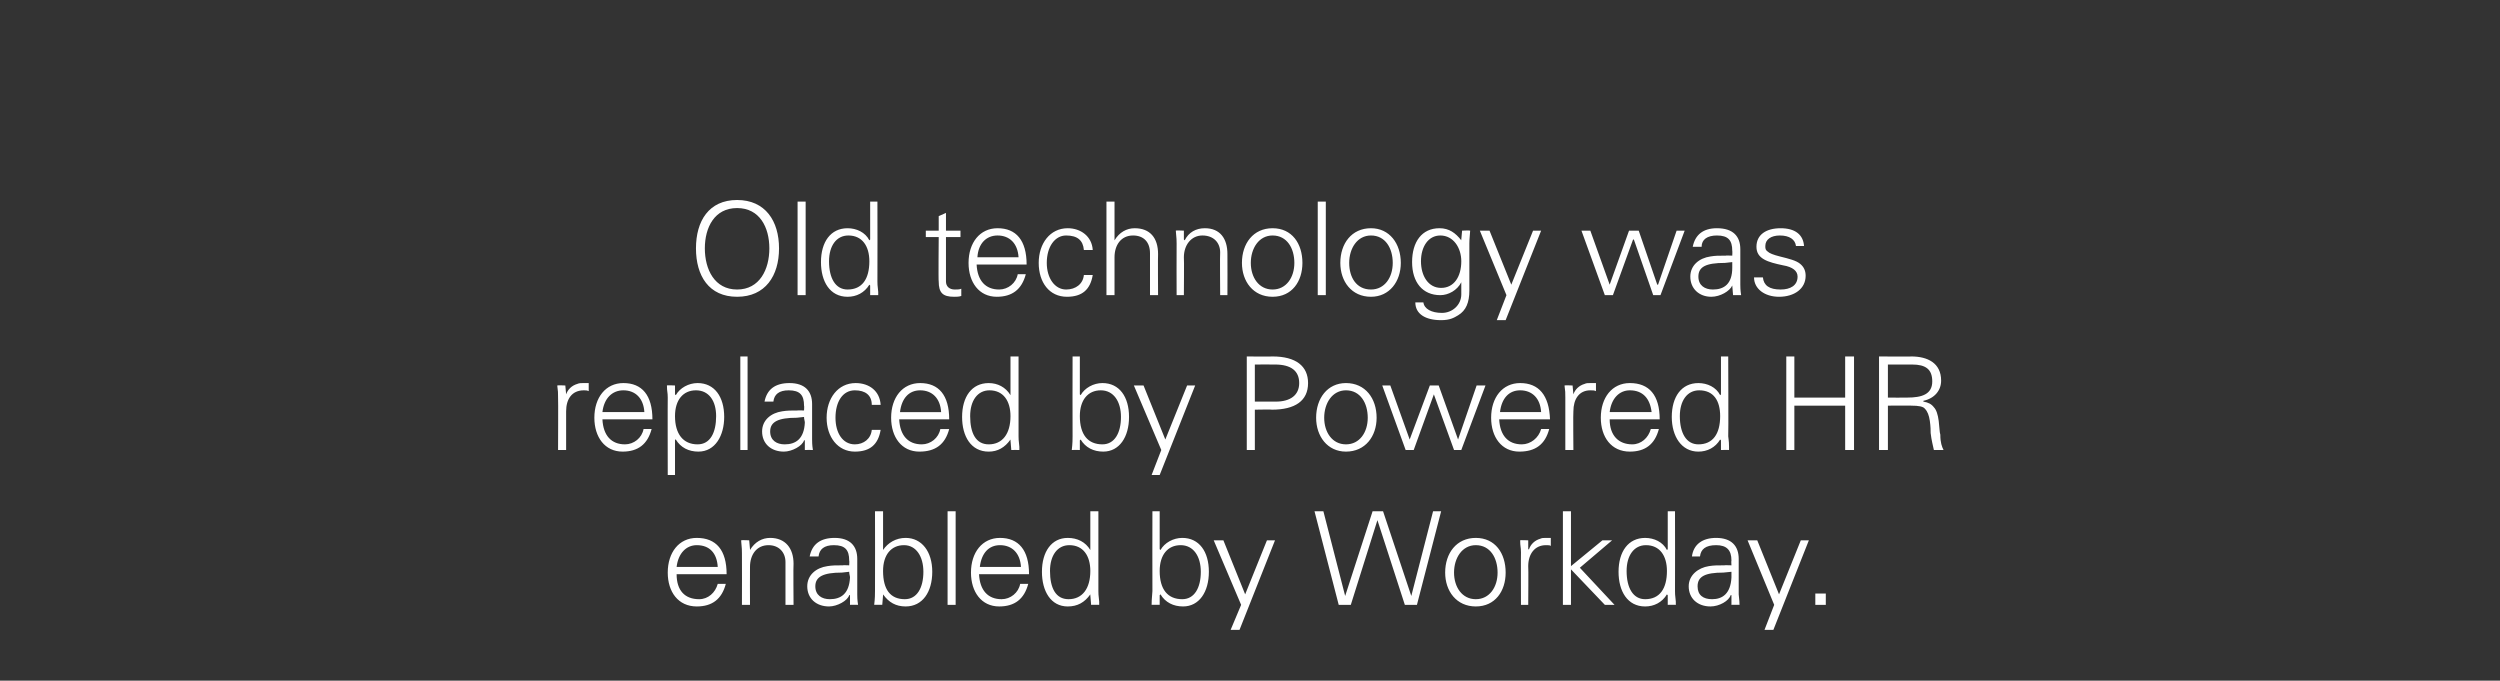 <?xml version="1.0" standalone="no"?><!DOCTYPE svg PUBLIC "-//W3C//DTD SVG 1.1//EN" "http://www.w3.org/Graphics/SVG/1.1/DTD/svg11.dtd"><svg xmlns="http://www.w3.org/2000/svg" version="1.1" width="310px" height="84.4px" viewBox="0 0 310 84.4"><rect x="0" y="0" width="310" height="84.4" fill="#333333" stroke="none"/><desc>Old technology was replaced by Powered HR enabled by Workday</desc><defs/><g id="Polygon77464"><path d="m90.1 71.2h-6.2c0 2 1 3.1 2.8 3.1c1.1 0 2-.8 2.3-1.9h1c-.5 1.9-1.7 2.8-3.6 2.8c-2.3 0-3.6-1.8-3.6-4.2c0-2.5 1.4-4.3 3.6-4.3c2.4 0 3.7 1.5 3.7 4.5zm-1.1-.9c-.1-1.7-1-2.7-2.6-2.7c-1.3 0-2.3 1-2.5 2.7h5.1zm9.4-.4c-.04.01 0 5.1 0 5.1h-1v-5.3c0-1.2-.8-2.1-2.1-2.1c-1.5 0-2.3 1.2-2.3 2.7c-.02.03 0 4.7 0 4.7h-1s.02-6.35 0-6.4c0-.3 0-.6-.1-1.6c.04-.05 1 0 1 0l.1 1.1v.1c.6-1 1.5-1.5 2.5-1.5c1.9 0 2.9 1.3 2.9 3.2zm7.9-.6v4.4c0 .2 0 .7.1 1.3c-.02-.02-1 0-1 0v-1.2h-.1c-.2.7-1.5 1.4-2.5 1.4c-1.6 0-2.7-1-2.7-2.5c0-1.4 1.1-2.3 2.5-2.5c.6-.1 1.1-.1 1.9-.1c-.02-.03.8 0 .8 0c0 0 .04-.57 0-.6c0-1.3-.5-1.9-1.9-1.9c-1.2 0-1.8.5-1.9 1.4h-1.1c.3-1.5 1.3-2.3 3.1-2.3c1.9 0 2.8 1 2.8 2.6zm-3.4 5c1.4 0 2.4-.7 2.5-2.7c0-.2-.1-.4-.1-.7l-.9.1c-2.3 0-3.3.5-3.3 1.7c0 1.1.8 1.6 1.8 1.6zm5.6-10.9h1v4.7s.02.07 0 .1c.6-.9 1.6-1.5 2.8-1.5c2 0 3.3 1.7 3.3 4.2c0 2.5-1.2 4.3-3.3 4.3c-1.2 0-2.1-.5-2.8-1.5c.02.04 0 .1 0 .1l-.1 1.2s-.96-.02-1 0c.1-.8.1-1.4.1-1.7c.02-.01 0-9.9 0-9.9zm3.7 10.9c1.5 0 2.3-1.4 2.3-3.4c0-1.9-.9-3.3-2.4-3.3c-1.6 0-2.6 1.2-2.6 3.2c0 2.3.9 3.5 2.7 3.5zm5.3-10.9h1V75h-1V63.4zm10.1 7.8h-6.2c.1 2 1.1 3.1 2.8 3.1c1.1 0 2.1-.8 2.3-1.9h1c-.5 1.9-1.7 2.8-3.6 2.8c-2.2 0-3.5-1.8-3.5-4.2c0-2.5 1.4-4.3 3.6-4.3c2.3 0 3.6 1.5 3.6 4.5zm-1-.9c-.1-1.7-1.1-2.7-2.6-2.7c-1.4 0-2.3 1-2.5 2.7h5.1zm8.6-6.9h1v9.9c0 .2 0 .5.1 1.3v.4c-.03-.02-1 0-1 0l-.1-1.2v-.1c-.7 1-1.6 1.5-2.8 1.5c-2.1 0-3.2-1.9-3.2-4.3c0-2.5 1.2-4.2 3.2-4.2c1.2 0 2.2.5 2.8 1.5v-4.8zm-2.7 10.9c1.7 0 2.7-1.3 2.7-3.5c0-1.9-.9-3.2-2.6-3.2c-1.5 0-2.4 1.3-2.4 3.2c0 2.1.7 3.5 2.3 3.5zm10.4-10.9h.9v4.7l.1.1c.5-.9 1.6-1.5 2.7-1.5c2.1 0 3.3 1.7 3.3 4.2c0 2.5-1.2 4.3-3.2 4.3c-1.2 0-2.2-.5-2.8-1.5l-.1.1v1.2s-1-.02-1 0c0-.8.1-1.4.1-1.7c-.02-.01 0-9.9 0-9.9zm3.7 10.9c1.5 0 2.3-1.4 2.3-3.4c0-1.9-.9-3.3-2.5-3.3c-1.6 0-2.6 1.2-2.6 3.2c0 2.3 1 3.5 2.8 3.5zm5.1-7.3l2.7 6.7l2.7-6.7h1l-4.4 11.1h-1.1l1.3-3.1l-3.4-8h1.2zm12.4-3.6l2.7 10.5l3.4-10.5h1.3l3.5 10.5l2.7-10.5h1l-3 11.6h-1.5l-3.4-10.5l-3.3 10.5H166l-3-11.6h1.1zm22.6 7.6c0 2.3-1.3 4.2-3.7 4.2c-2.4 0-3.8-1.9-3.8-4.2c0-2.4 1.4-4.3 3.8-4.3c2.4 0 3.7 1.9 3.7 4.3zm-3.7 3.3c1.7 0 2.7-1.5 2.7-3.3c0-1.8-.9-3.4-2.7-3.4c-1.7 0-2.7 1.6-2.7 3.4c0 1.8 1 3.3 2.7 3.3zm9.3-7.6v1c-.1-.1-.3-.1-.6-.1c-1.4 0-2.2 1.1-2.2 2.6c.04-.02 0 4.8 0 4.8h-.9s-.02-6.53 0-6.5c0-.7-.1-.7-.1-1.5c0-.05 1 0 1 0v1.1s.07.04.1 0c.2-.6.7-1.1 1.4-1.3c.2-.1.4-.1.7-.1h.6zm1.5-3.3h1v6.8l3.9-3.2h1.2l-4 3.4l4.3 4.6H199l-4.2-4.4v4.4h-1V63.4zm13 0h.9s.02 9.89 0 9.9c0 .2 0 .5.1 1.3v.4c0-.02-1 0-1 0v-1.2s-.08-.06-.1-.1c-.6 1-1.6 1.5-2.7 1.5c-2.2 0-3.3-1.9-3.3-4.3c0-2.5 1.2-4.2 3.3-4.2c1.1 0 2.2.5 2.7 1.5l.1-.1v-4.7zM204 74.3c1.8 0 2.7-1.3 2.7-3.5c0-1.9-.9-3.2-2.6-3.2c-1.5 0-2.4 1.3-2.4 3.2c0 2.1.8 3.5 2.3 3.5zm11.6-5v4.4c0 .2.1.7.1 1.3c0-.02-1 0-1 0v-1.2h-.1c-.2.7-1.4 1.4-2.5 1.4c-1.6 0-2.7-1-2.7-2.5c0-1.4 1.2-2.3 2.5-2.5c.6-.1 1.1-.1 1.9-.1c0-.03.9 0 .9 0c0 0-.04-.57 0-.6c0-1.3-.6-1.9-1.9-1.9c-1.3 0-1.9.5-2 1.4h-1c.2-1.5 1.3-2.3 3-2.3c1.9 0 2.8 1 2.8 2.6zm-3.3 5c1.3 0 2.3-.7 2.4-2.7v-.7l-1 .1c-2.3 0-3.2.5-3.2 1.7c0 1.1.7 1.6 1.8 1.6zm5.6-7.3l2.7 6.7l2.7-6.7h1l-4.4 11.1h-1.1L220 75l-3.3-8h1.2zm8.5 6.6v1.4h-1.3v-1.4h1.3z" stroke="none" fill="#fff"/></g><g id="Polygon77463"><path d="m73 47.5v1c-.2-.1-.4-.1-.6-.1c-1.5 0-2.2 1.1-2.2 2.6v4.8h-1s.03-6.53 0-6.5c0-.7 0-.7-.1-1.5c.05-.05 1 0 1 0l.1 1.1s.02.04 0 0c.2-.6.7-1.1 1.4-1.3c.2-.1.5-.1.7-.1h.7zm7.9 4.5h-6.2c.1 2 1.1 3.1 2.8 3.1c1.1 0 2.1-.8 2.3-1.9h1c-.5 1.9-1.7 2.8-3.6 2.8c-2.2 0-3.5-1.8-3.5-4.2c0-2.5 1.4-4.3 3.6-4.3c2.3 0 3.6 1.5 3.6 4.5zm-1-.9c-.1-1.7-1.1-2.7-2.6-2.7c-1.4 0-2.4 1-2.6 2.7h5.2zm9.9.6c0 2.3-1.1 4.3-3.2 4.3c-1.2 0-2.2-.5-2.8-1.5c-.02.04-.1 0-.1 0v4.4h-.9s-.02-9.63 0-9.6c0-.7-.1-.7-.1-1.5c0-.05 1 0 1 0v1.1l.1.1c.5-.9 1.6-1.5 2.7-1.5c2.1 0 3.3 1.7 3.3 4.2zm-3.3 3.4c1.6 0 2.3-1.5 2.3-3.5c0-1.9-.9-3.2-2.5-3.2c-1.6 0-2.6 1.2-2.6 3.2c0 2.2 1 3.5 2.8 3.5zm5.3-10.9h.9v11.6h-.9V44.2zm8.9 5.9v4.4c0 .2 0 .7.1 1.3c-.02-.02-1 0-1 0v-1.2h-.1c-.2.7-1.5 1.4-2.5 1.4c-1.6 0-2.7-1-2.7-2.5c0-1.4 1.1-2.3 2.5-2.5c.6-.1 1.1-.1 1.9-.1c-.02-.03.8 0 .8 0c0 0 .04-.57 0-.6c0-1.3-.5-1.9-1.9-1.9c-1.2 0-1.8.5-1.9 1.4h-1.1c.3-1.5 1.3-2.3 3.1-2.3c1.9 0 2.8 1 2.8 2.6zm-3.4 5c1.4 0 2.4-.7 2.5-2.7c0-.2-.1-.4-.1-.7l-.9.1c-2.3 0-3.3.5-3.3 1.7c0 1.1.8 1.6 1.8 1.6zm11.9-4.9h-1.1c0-1.2-.8-1.8-2.1-1.8c-1.5 0-2.4 1.4-2.4 3.4c0 1.9.9 3.3 2.4 3.3c1.1 0 2-.7 2.1-1.8h1.1c-.3 1.8-1.3 2.7-3.2 2.7c-2.1 0-3.5-1.8-3.5-4.2c0-2.4 1.4-4.3 3.6-4.3c1.7 0 3 1 3.1 2.7zm8.5 1.8h-6.2c.1 2 1.1 3.1 2.8 3.1c1.1 0 2.1-.8 2.3-1.9h1.1c-.5 1.9-1.7 2.8-3.7 2.8c-2.2 0-3.5-1.8-3.5-4.2c0-2.5 1.4-4.3 3.6-4.3c2.3 0 3.6 1.5 3.6 4.5zm-1-.9c-.1-1.7-1.1-2.7-2.6-2.7c-1.4 0-2.3 1-2.5 2.7h5.1zm8.6-6.9h1v9.9c0 .2 0 .5.1 1.3v.4c-.02-.02-1 0-1 0l-.1-1.2v-.1c-.7 1-1.6 1.5-2.7 1.5c-2.2 0-3.3-1.9-3.3-4.3c0-2.5 1.2-4.2 3.3-4.2c1.1 0 2.1.5 2.7 1.5v-4.8zm-2.7 10.9c1.7 0 2.7-1.3 2.7-3.5c0-1.9-.9-3.2-2.6-3.2c-1.5 0-2.4 1.3-2.4 3.2c0 2.1.7 3.5 2.3 3.5zM133 44.2h.9v4.7l.1.1c.5-.9 1.6-1.5 2.7-1.5c2.1 0 3.3 1.7 3.3 4.2c0 2.5-1.2 4.3-3.2 4.3c-1.2 0-2.2-.5-2.8-1.5c-.02.04-.1.1-.1.1v1.2s-1-.02-1 0c.1-.8.1-1.4.1-1.7c-.02-.01 0-9.9 0-9.9zm3.7 10.9c1.5 0 2.3-1.4 2.3-3.4c0-1.9-.9-3.3-2.5-3.3c-1.6 0-2.6 1.2-2.6 3.2c0 2.3 1 3.5 2.8 3.5zm5.1-7.3l2.7 6.7l2.7-6.7h1l-4.4 11.1h-1l1.2-3.1l-3.4-8h1.2zm16-3.6c2.9 0 4.4 1.2 4.4 3.3c0 2.2-1.6 3.3-4.5 3.3c.03-.04-2.1 0-2.1 0v5h-1V44.2s3.16.03 3.2 0zm.4 5.6c1.8 0 2.9-.8 2.9-2.3c0-1.5-1-2.3-3-2.3c.01-.01-2.5 0-2.5 0v4.6h2.6zm12.5 2c0 2.3-1.4 4.2-3.8 4.2c-2.3 0-3.7-1.9-3.7-4.2c0-2.4 1.4-4.3 3.7-4.3c2.4 0 3.8 1.9 3.8 4.3zm-3.8 3.3c1.7 0 2.7-1.5 2.7-3.3c0-1.8-.9-3.4-2.7-3.4c-1.7 0-2.7 1.6-2.7 3.4c0 1.8 1 3.3 2.7 3.3zm5.5-7.3l2.4 6.7l2.5-6.7h1.1l2.4 6.7l2.3-6.7h1.1l-3 8h-.9l-2.5-6.9l-2.5 6.9h-1l-2.9-8h1zm19.8 4.2h-6.3c.1 2 1.1 3.1 2.8 3.1c1.1 0 2.1-.8 2.4-1.9h1c-.5 1.9-1.7 2.8-3.7 2.8c-2.2 0-3.5-1.8-3.5-4.2c0-2.5 1.4-4.3 3.6-4.3c2.3 0 3.6 1.5 3.7 4.5zm-1.1-.9c-.1-1.7-1.1-2.7-2.6-2.7c-1.4 0-2.3 1-2.5 2.7h5.1zm6.8-3.6v1c-.2-.1-.4-.1-.7-.1c-1.4 0-2.1 1.1-2.1 2.6c-.04-.02 0 4.8 0 4.8h-1v-6.5c0-.7 0-.7-.1-1.5c.02-.05 1 0 1 0l.1 1.1s-.01.04 0 0c.2-.6.7-1.1 1.4-1.3c.2-.1.4-.1.7-.1h.7zm7.9 4.5h-6.2c0 2 1.1 3.1 2.8 3.1c1.1 0 2-.8 2.3-1.9h1c-.5 1.9-1.7 2.8-3.6 2.8c-2.3 0-3.6-1.8-3.6-4.2c0-2.5 1.4-4.3 3.6-4.3c2.4 0 3.7 1.5 3.7 4.5zm-1-.9c-.2-1.7-1.1-2.7-2.7-2.7c-1.3 0-2.3 1-2.5 2.7h5.2zm8.6-6.9h.9s.04 9.89 0 9.9c0 .2.1.5.1 1.3v.4c.02-.02-1 0-1 0v-1.2l-.1-.1c-.6 1-1.6 1.5-2.7 1.5c-2.1 0-3.3-1.9-3.3-4.3c0-2.5 1.2-4.2 3.3-4.2c1.1 0 2.2.5 2.7 1.5c.05-.03.1-.1.1-.1v-4.7zm-2.8 10.9c1.8 0 2.7-1.3 2.7-3.5c0-1.9-.8-3.2-2.6-3.2c-1.5 0-2.4 1.3-2.4 3.2c0 2.1.8 3.5 2.3 3.5zm11.9-10.9v5.1h6.3v-5.1h1.1v11.6h-1.1v-5.5h-6.3v5.5h-1V44.2h1zm14.5 0c2 0 3.7.8 3.7 3c0 1.2-.8 2.2-2.2 2.5v.1c.6.1 1 .3 1.3.7c.3.3.5.9.6 1.7c.1.8.1 1.4.2 1.7c0 1 .2 1.5.4 1.9h-1.2c-.1-.5-.3-1.2-.4-2.1c0-.3 0-.8-.1-1.5c-.1-.7-.3-1.2-.6-1.5c-.2-.3-.8-.4-1.7-.4c.05-.02-2.9 0-2.9 0v5.5H233V44.2s4.05.03 4 0zm-.5 5.1c1.8 0 3.1-.4 3.1-2c0-1.5-.8-2.1-2.5-2.1h-3v4.1s2.4.02 2.4 0z" stroke="none" fill="#fff"/></g><g id="Polygon77462"><path d="m96.6 30.8c0 3.4-1.7 6-5.2 6c-3.5 0-5.1-2.6-5.1-6c0-3.4 1.6-6 5.1-6c3.5 0 5.2 2.6 5.2 6zm-5.2 5.1c2.8 0 4-2.5 4-5.1c0-2.6-1.2-5-4-5c-2.8 0-4 2.4-4 5c0 2.6 1.2 5.1 4 5.1zM98.9 25h1v11.6h-1V25zm9 0h.9s.02 9.89 0 9.9c0 .2 0 .5.1 1.3v.4c0-.02-1 0-1 0v-1.2s-.08-.06-.1-.1c-.6 1-1.6 1.5-2.7 1.5c-2.2 0-3.3-1.9-3.3-4.3c0-2.5 1.2-4.2 3.3-4.2c1.1 0 2.2.5 2.7 1.5l.1-.1V25zm-2.8 10.9c1.8 0 2.7-1.3 2.7-3.5c0-1.9-.9-3.2-2.6-3.2c-1.5 0-2.4 1.3-2.4 3.2c0 2.1.8 3.5 2.3 3.5zm12.2-7.3h1.8v.8h-1.8v5.5c0 .6.4 1 1.1 1c.3 0 .6 0 .8-.1v.9c-.3.1-.6.1-.9.1c-1.4 0-1.9-.5-1.9-1.9c-.05.04 0-5.5 0-5.5h-1.6v-.8h1.6v-1.8l.9-.4v2.2zm10 4.2h-6.2c.1 2 1.1 3.1 2.8 3.1c1.1 0 2.1-.8 2.3-1.9h1c-.5 1.9-1.7 2.8-3.6 2.8c-2.2 0-3.5-1.8-3.5-4.2c0-2.5 1.4-4.3 3.6-4.3c2.3 0 3.6 1.5 3.6 4.5zm-1-.9c-.1-1.7-1.1-2.7-2.6-2.7c-1.4 0-2.4 1-2.5 2.7h5.1zm9.2-.9h-1.1c-.1-1.2-.8-1.8-2.2-1.8c-1.4 0-2.4 1.4-2.4 3.4c0 1.9 1 3.3 2.4 3.3c1.2 0 2.1-.7 2.2-1.8h1.1c-.3 1.8-1.3 2.7-3.2 2.7c-2.2 0-3.5-1.8-3.5-4.2c0-2.4 1.4-4.3 3.6-4.3c1.6 0 3 1 3.1 2.7zm1.7-6h1v4.8s.03-.03 0 0c.6-1 1.5-1.5 2.5-1.5c1.9 0 2.9 1.2 2.9 3.2c-.03.01 0 5.1 0 5.1h-1v-5.2c0-1.4-.8-2.2-2.1-2.2c-1.5 0-2.3 1.2-2.3 2.7v4.7h-1V25zm15 6.5c.02.01 0 5.1 0 5.1h-.9s-.04-5.26 0-5.3c0-1.2-.8-2.1-2.2-2.1c-1.4 0-2.3 1.2-2.3 2.7c.04.03 0 4.7 0 4.7h-.9s-.02-6.35 0-6.4c0-.3 0-.6-.1-1.6c0-.05 1 0 1 0v1.1l.1.1c.5-1 1.4-1.5 2.5-1.5c1.9 0 2.8 1.3 2.8 3.2zm9.3 1.1c0 2.3-1.3 4.2-3.7 4.2c-2.4 0-3.8-1.9-3.8-4.2c0-2.4 1.4-4.3 3.8-4.3c2.4 0 3.7 1.9 3.7 4.3zm-3.7 3.3c1.7 0 2.7-1.5 2.7-3.3c0-1.8-.9-3.4-2.7-3.4c-1.7 0-2.7 1.6-2.7 3.4c0 1.8 1 3.3 2.7 3.3zm5.6-10.9h1v11.6h-1V25zm10.3 7.6c0 2.3-1.4 4.2-3.7 4.2c-2.4 0-3.8-1.9-3.8-4.2c0-2.4 1.4-4.3 3.8-4.3c2.3 0 3.7 1.9 3.7 4.3zm-3.7 3.3c1.7 0 2.7-1.5 2.7-3.3c0-1.8-.9-3.4-2.7-3.4c-1.7 0-2.7 1.6-2.7 3.4c0 1.8.9 3.3 2.7 3.3zm11.2-6.1c-.02 0 0-.1 0-.1l.1-1.1s.95-.05 1 0c-.1 1.1-.1 1.4-.1 1.6v5.8c0 1.5-.4 2.5-1.4 3.1c-.5.3-1 .6-2.1.6c-2 0-3.2-.8-3.2-2.2h1c.1.8 1 1.3 2.3 1.3c1.3 0 2.4-1 2.4-2.3V35s-.02.05 0 0c-.5 1-1.6 1.6-2.6 1.6c-2.2 0-3.5-1.6-3.5-4.1c0-2.5 1.2-4.2 3.4-4.2c1.2 0 2 .6 2.7 1.5zm-2.5 5.9c1.6 0 2.5-1.4 2.5-3.3c0-1.7-1-3.2-2.6-3.2c-1.5 0-2.4 1.4-2.4 3.2c0 1.8.9 3.3 2.5 3.3zm6-7.1l2.7 6.7l2.7-6.7h1l-4.4 11.1h-1.1l1.2-3.1l-3.3-8h1.2zm12.5 0l2.4 6.7l2.4-6.7h1.2l2.3 6.7h.1l2.3-6.7h1l-3 8h-.9l-2.4-6.9h-.1l-2.5 6.9h-1l-2.9-8h1.1zm18.6 2.3v4.4c0 .2 0 .7.1 1.3c-.03-.02-1 0-1 0l-.1-1.2s.01 0 0 0c-.3.7-1.5 1.4-2.6 1.4c-1.5 0-2.6-1-2.6-2.5c0-1.4 1.1-2.3 2.5-2.5c.6-.1 1-.1 1.9-.1c-.04-.03.8 0 .8 0c0 0 .03-.57 0-.6c0-1.3-.5-1.9-1.9-1.9c-1.2 0-1.9.5-1.9 1.4h-1.1c.3-1.5 1.3-2.3 3-2.3c2 0 2.9 1 2.9 2.6zm-3.4 5c1.4 0 2.4-.7 2.4-2.7v-.7l-.9.1c-2.4 0-3.3.5-3.3 1.7c0 1.1.8 1.6 1.8 1.6zm11.3-5.4h-1c-.1-.8-.8-1.3-2-1.3c-1.1 0-1.8.5-1.8 1.3c0 .3 0 .5.3.7c.2.2.7.4 1.5.6c1.2.3 2 .5 2.5.9c.5.4.7.9.7 1.5c0 1.6-1.4 2.6-3.3 2.6c-1.8 0-3.1-1-3.1-2.4h1.1c.1 1 .8 1.5 2.2 1.5c1.2 0 2.1-.5 2.1-1.6c0-.7-.6-1.2-1.8-1.4c-1.9-.4-3.3-.8-3.3-2.3c0-1.5 1.2-2.3 3-2.3c1.8 0 2.8.8 2.9 2.2z" stroke="none" fill="#fff"/></g></svg>